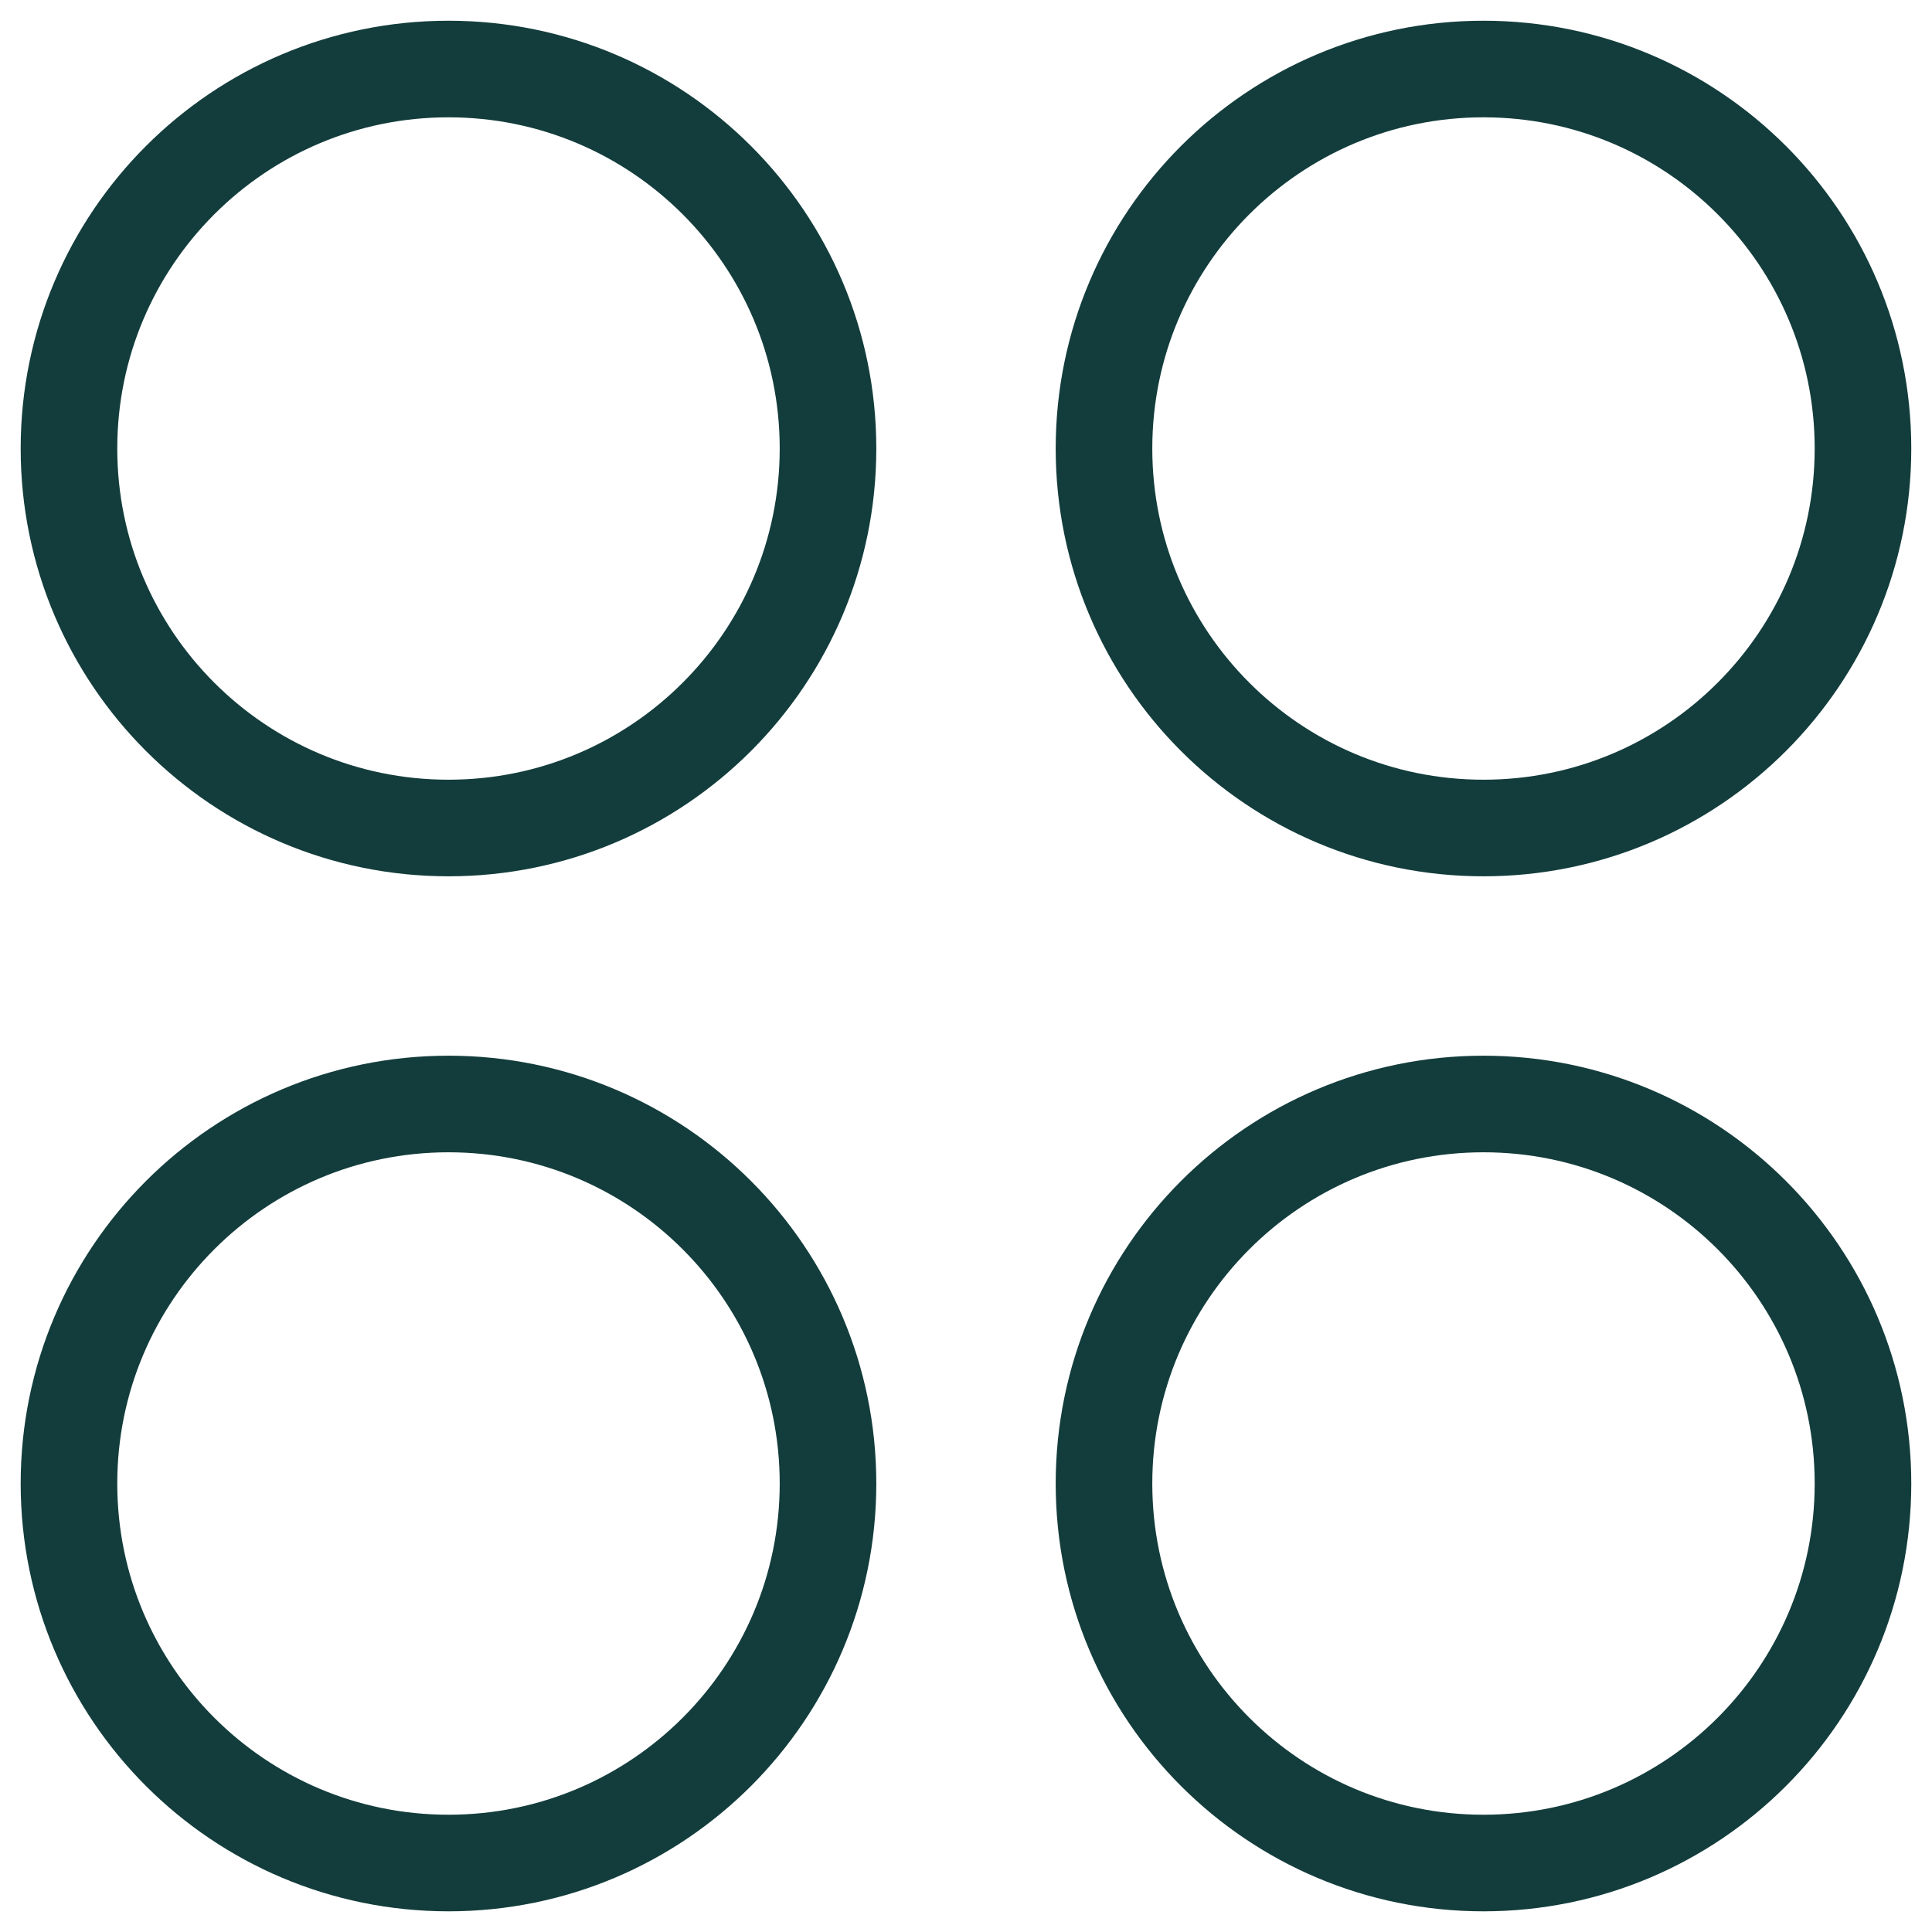 <svg width="40" height="40" viewBox="0 0 40 40" fill="none" xmlns="http://www.w3.org/2000/svg">
<g clip-path="url(#clip0_432_5307)">
<path d="M9.286 17.143C13.625 17.143 17.143 13.625 17.143 9.286C17.143 4.946 13.625 1.429 9.286 1.429C4.946 1.429 1.428 4.946 1.428 9.286C1.428 13.625 4.946 17.143 9.286 17.143Z" stroke="#133D3C" stroke-width="2" stroke-linecap="round" stroke-linejoin="round"/>
<path d="M30.714 17.143C35.053 17.143 38.571 13.625 38.571 9.286C38.571 4.946 35.053 1.429 30.714 1.429C26.375 1.429 22.857 4.946 22.857 9.286C22.857 13.625 26.375 17.143 30.714 17.143Z" stroke="#133D3C" stroke-width="2" stroke-linecap="round" stroke-linejoin="round"/>
<path d="M9.286 38.572C13.625 38.572 17.143 35.054 17.143 30.715C17.143 26.375 13.625 22.857 9.286 22.857C4.946 22.857 1.428 26.375 1.428 30.715C1.428 35.054 4.946 38.572 9.286 38.572Z" stroke="#133D3C" stroke-width="2" stroke-linecap="round" stroke-linejoin="round"/>
<path d="M30.714 38.572C35.053 38.572 38.571 35.054 38.571 30.715C38.571 26.375 35.053 22.857 30.714 22.857C26.375 22.857 22.857 26.375 22.857 30.715C22.857 35.054 26.375 38.572 30.714 38.572Z" stroke="#133D3C" stroke-width="2" stroke-linecap="round" stroke-linejoin="round"/>
</g>
<defs>
<clipPath id="clip0_432_5307">
<rect width="40" height="40" fill="white"/>
</clipPath>
</defs>
</svg>
